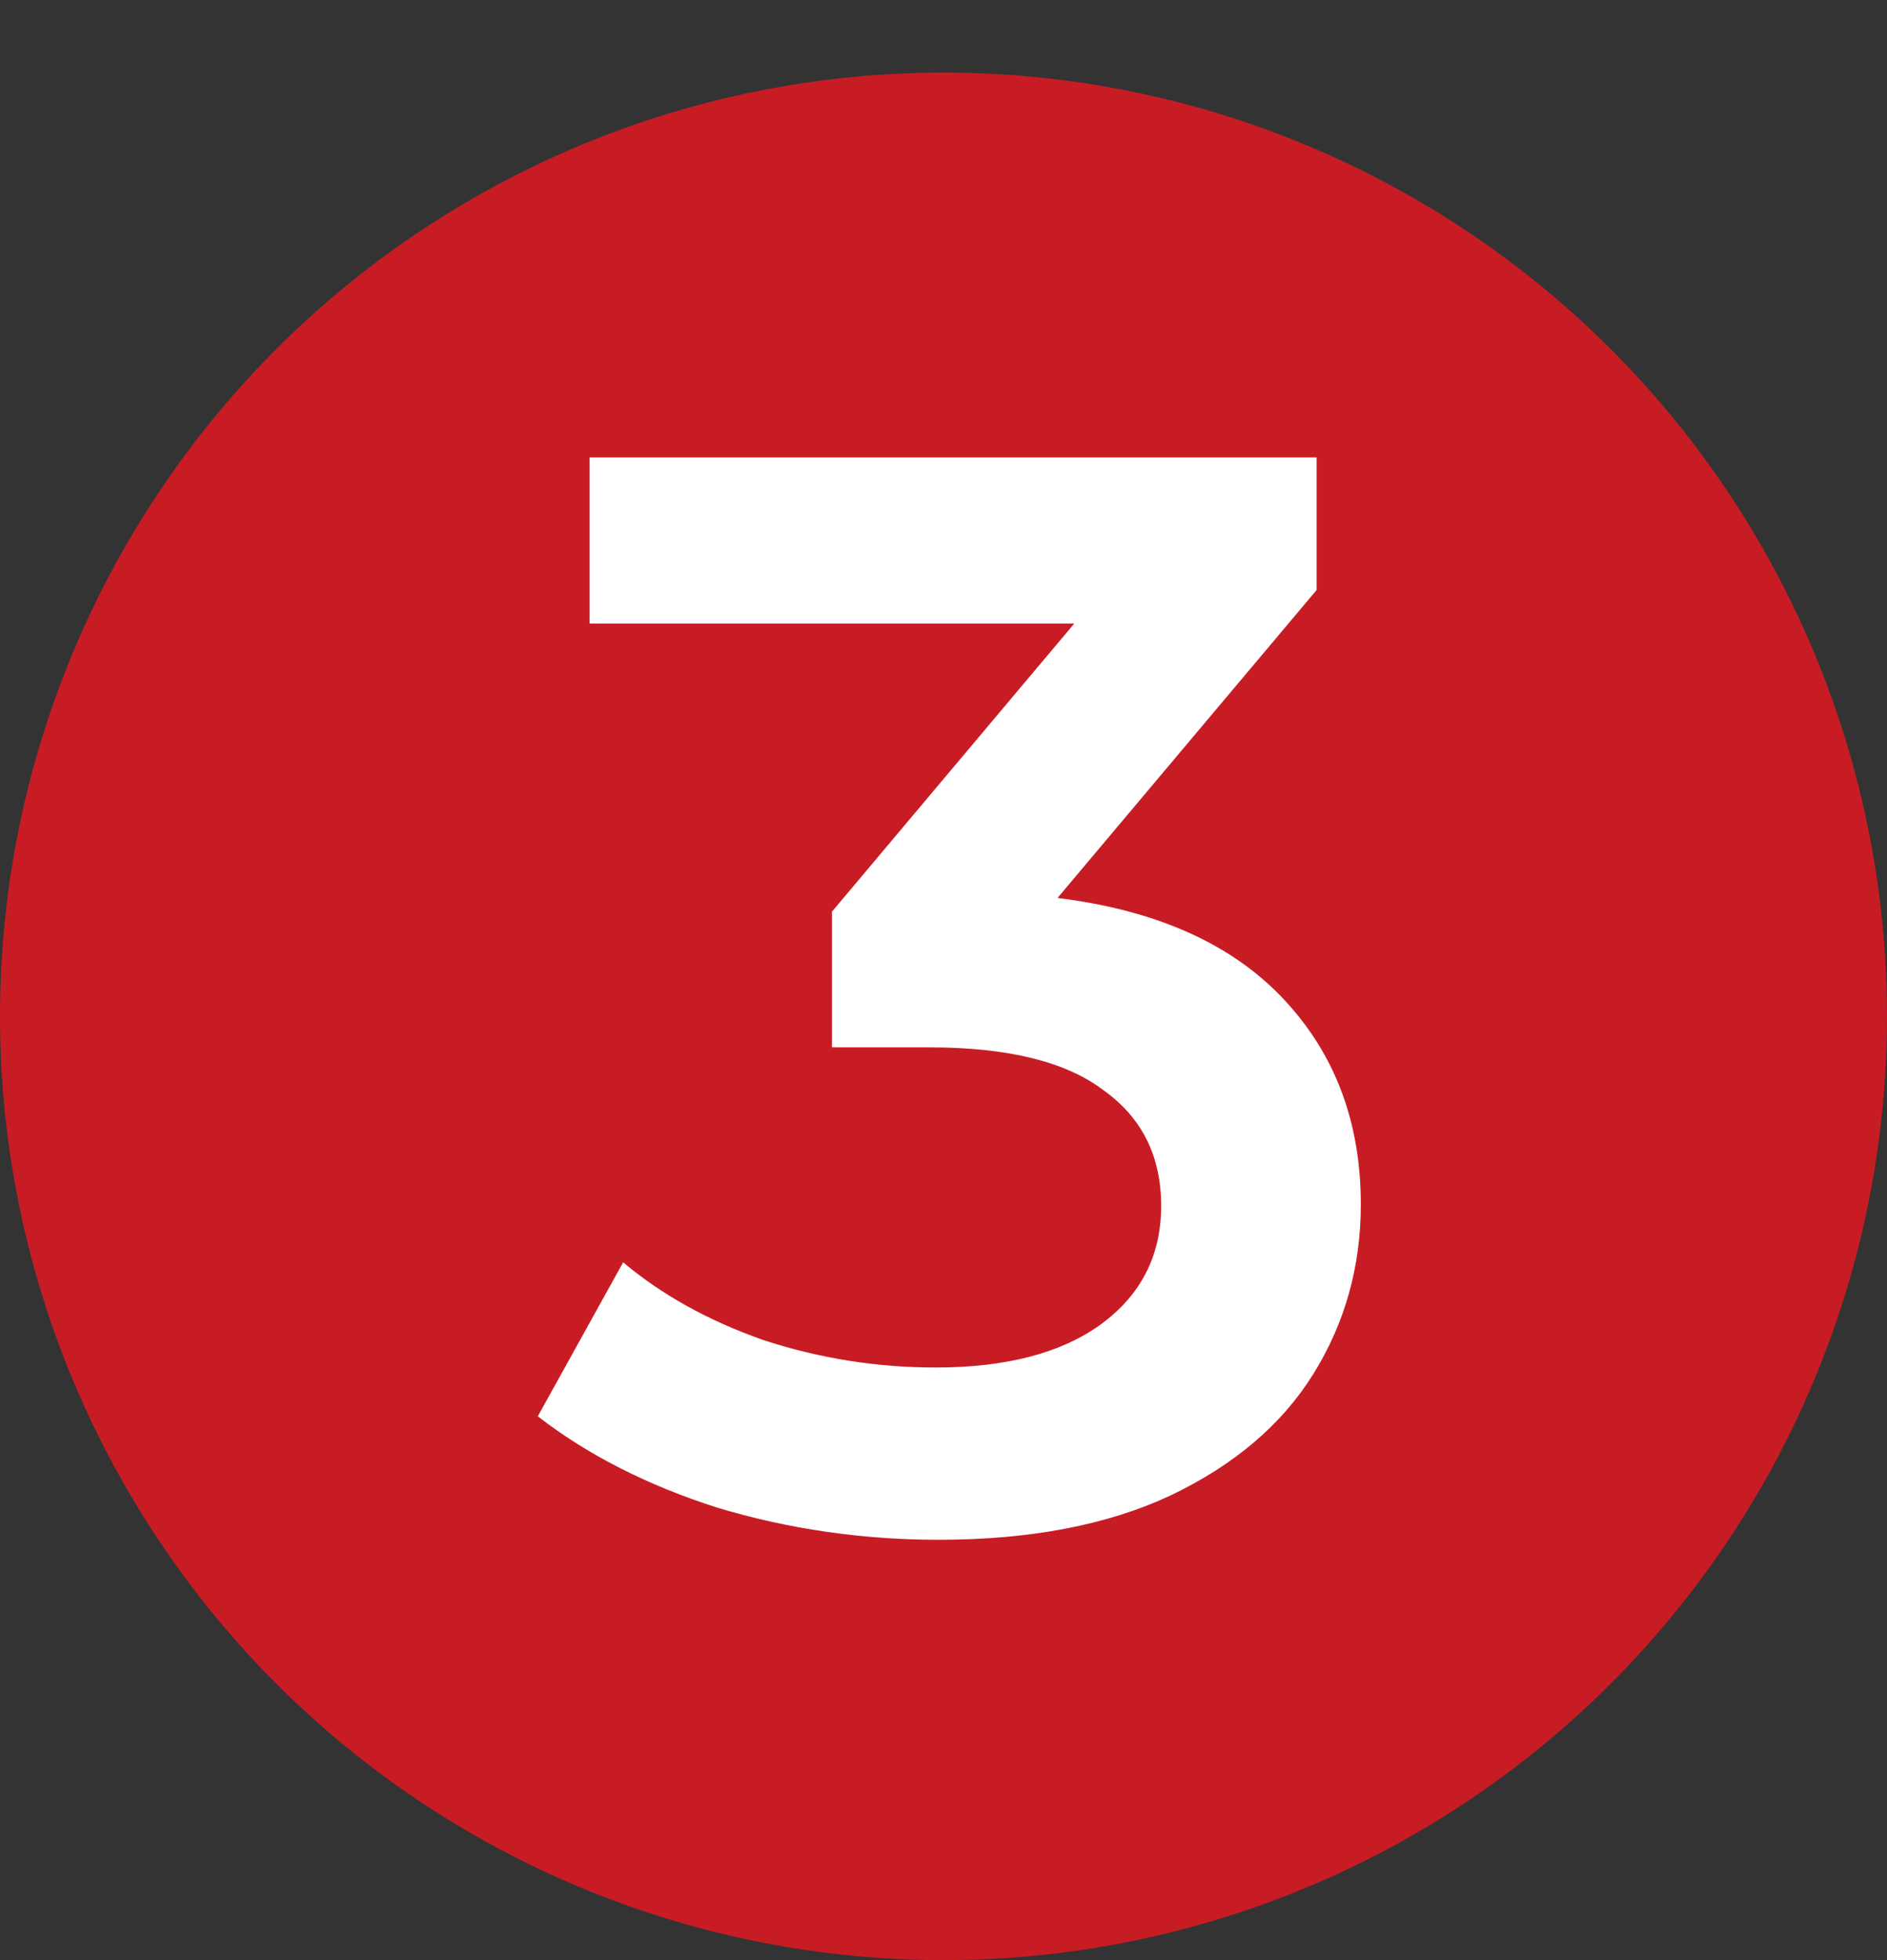 <?xml version="1.0" encoding="UTF-8"?> <svg xmlns="http://www.w3.org/2000/svg" width="26" height="27" viewBox="0 0 26 27" fill="none"><rect x="0" y="0" width="26" height="27" fill="#333333" stroke="none"/> <circle cx="13" cy="14" r="13" fill="#C81C25"></circle> <path d="M14.571 12.369C15.929 12.537 16.965 12.999 17.679 13.755C18.393 14.511 18.75 15.456 18.75 16.59C18.75 17.444 18.533 18.221 18.099 18.921C17.665 19.621 17.007 20.181 16.125 20.601C15.257 21.007 14.193 21.21 12.933 21.21C11.883 21.21 10.868 21.063 9.888 20.769C8.922 20.461 8.096 20.041 7.41 19.509L8.586 17.388C9.118 17.836 9.762 18.193 10.518 18.459C11.288 18.711 12.079 18.837 12.891 18.837C13.857 18.837 14.613 18.641 15.159 18.249C15.719 17.843 15.999 17.297 15.999 16.611C15.999 15.925 15.733 15.393 15.201 15.015C14.683 14.623 13.885 14.427 12.807 14.427H11.463V12.558L14.802 8.589H8.124V6.3H18.141V8.127L14.571 12.369Z" fill="white"></path> </svg> 